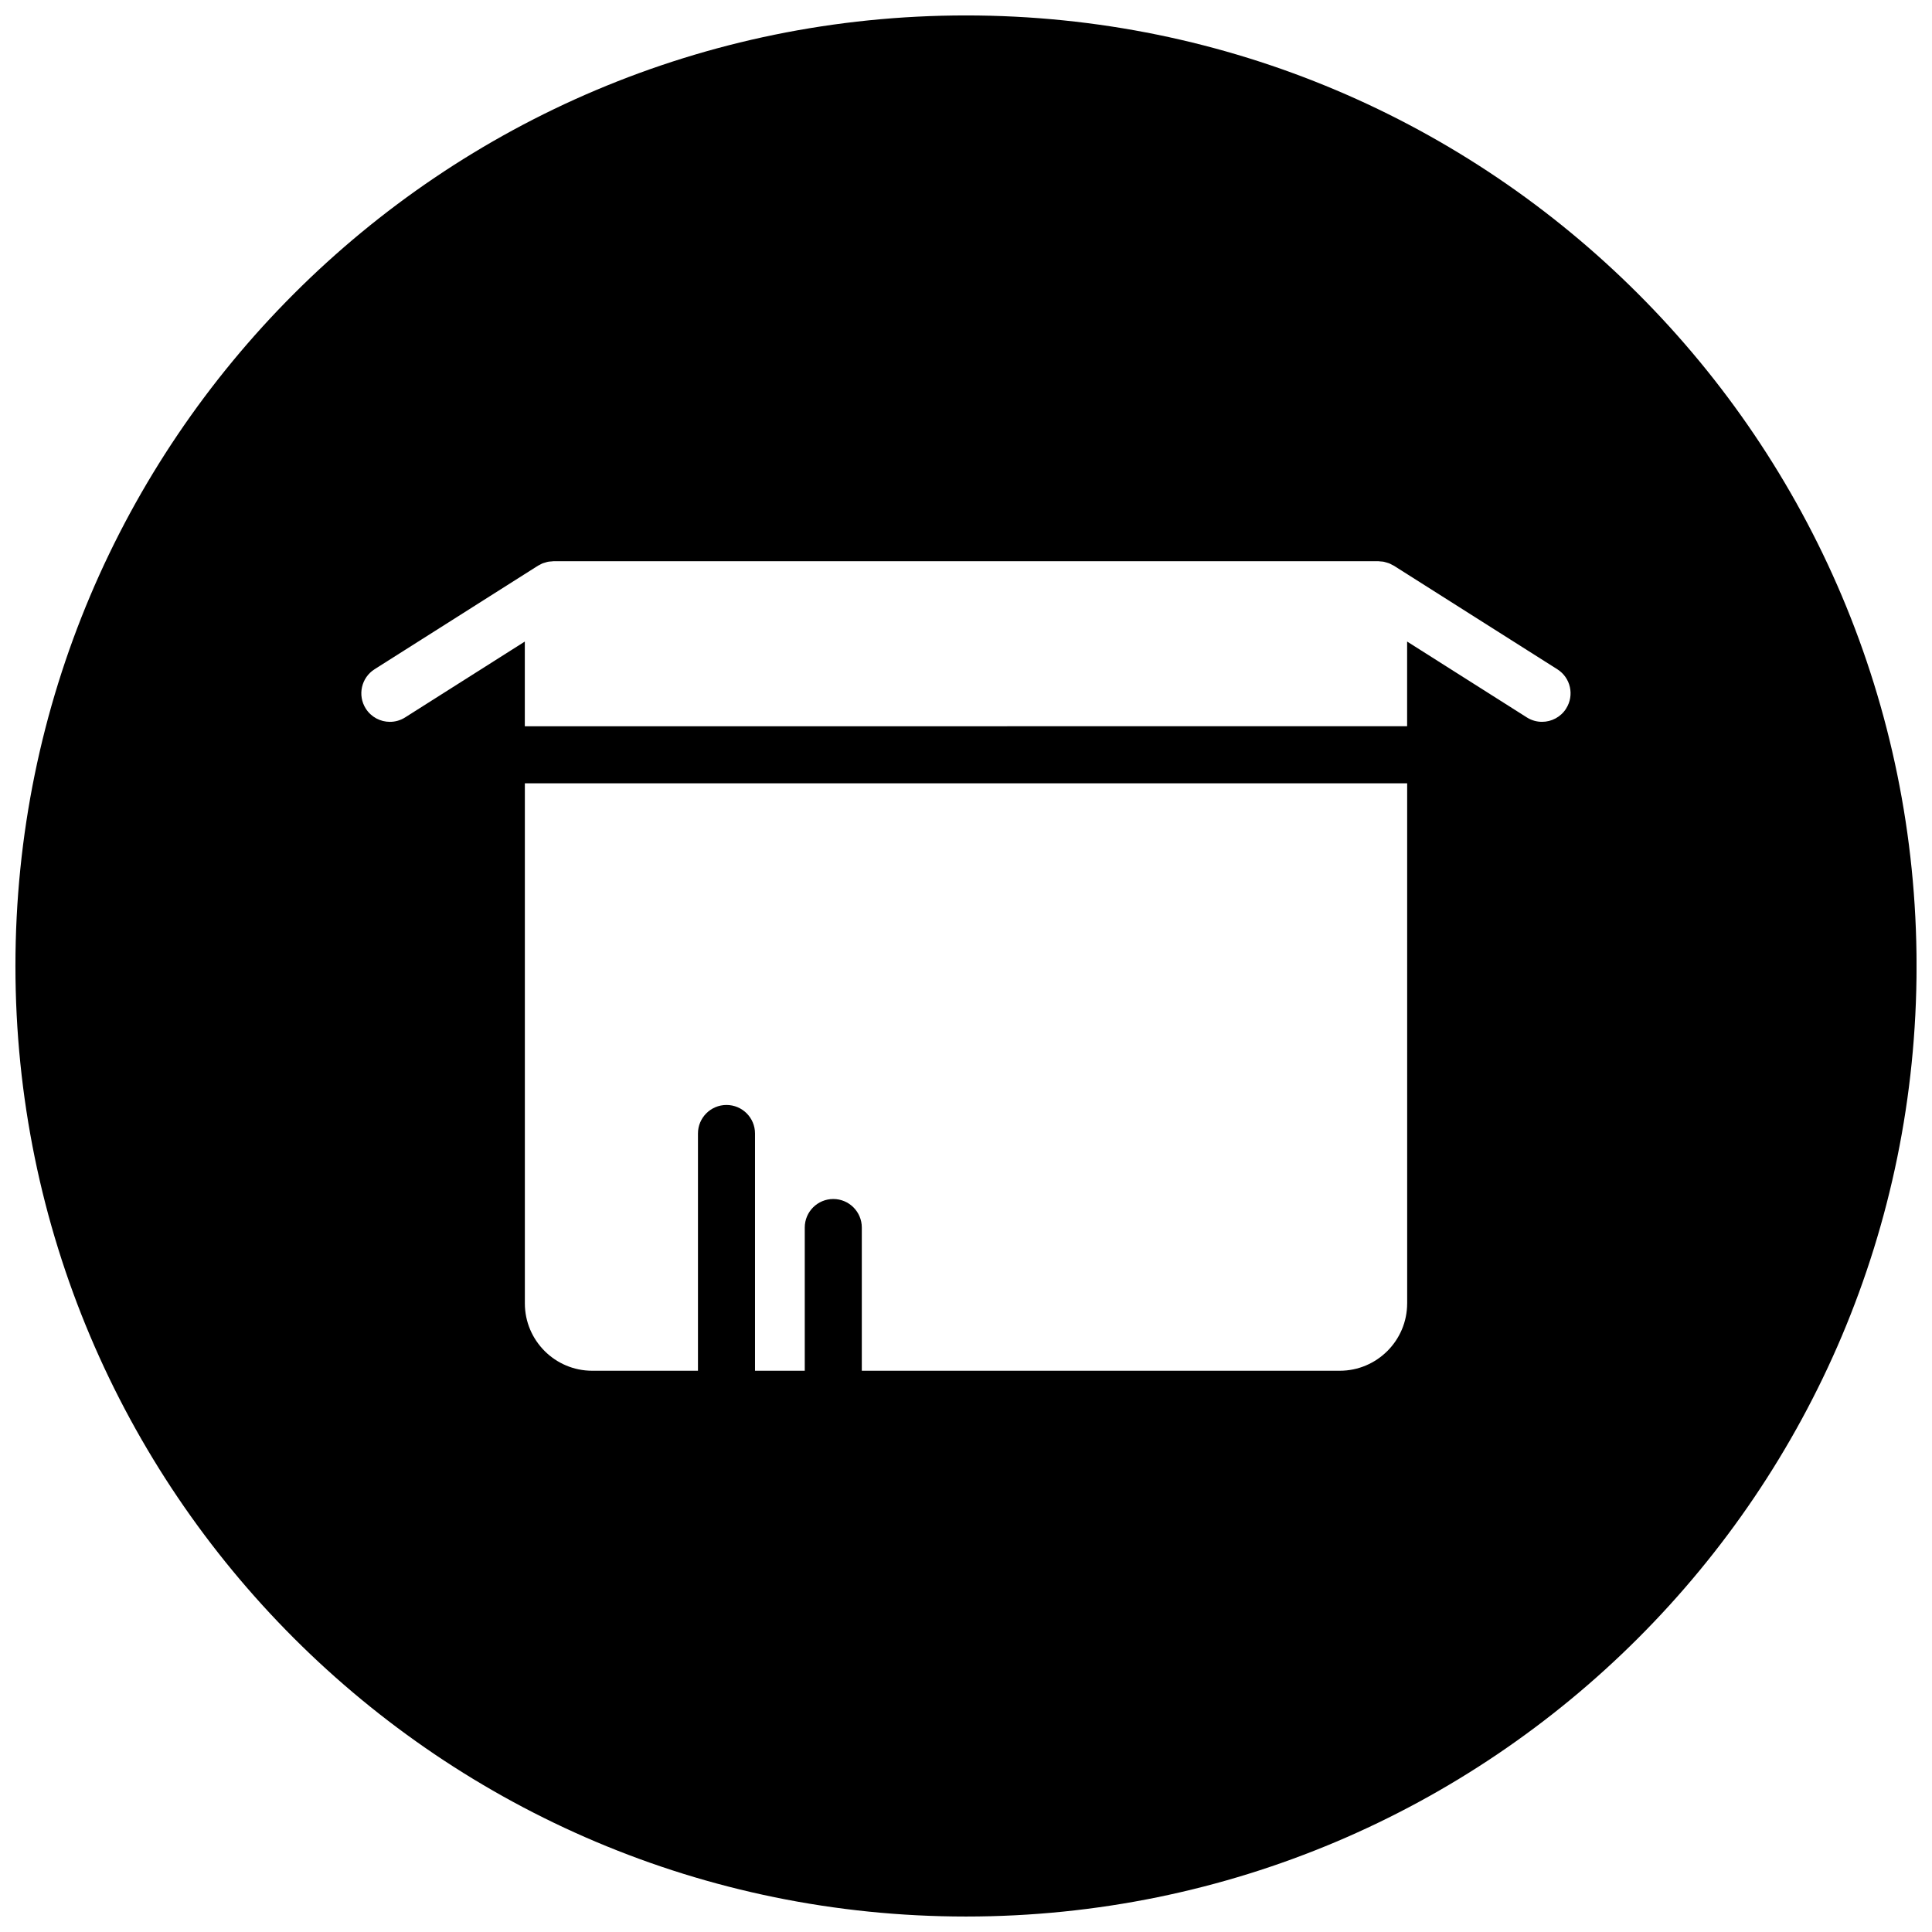 <?xml version="1.0" encoding="UTF-8"?>
<!-- Uploaded to: ICON Repo, www.svgrepo.com, Generator: ICON Repo Mixer Tools -->
<svg width="800px" height="800px" version="1.1" viewBox="144 144 512 512" xmlns="http://www.w3.org/2000/svg">
 <defs>
  <clipPath id="a">
   <path d="m148.09 148.09h503.81v503.81h-503.81z"/>
  </clipPath>
 </defs>
 <g clip-path="url(#a)">
  <path d="m400 148.09c-139.12 0-251.91 112.78-251.91 251.91 0 139.12 112.78 251.9 251.91 251.9 139.12 0 251.91-112.78 251.91-251.91-0.004-139.12-112.79-251.9-251.91-251.9zm116.91 341.32c0 9.84-8.012 17.852-17.852 17.852h-126.67v-37.953c0-4.172-3.379-7.559-7.559-7.559-4.176 0-7.559 3.387-7.559 7.559v37.953h-13.184v-62.875c0-4.172-3.379-7.559-7.559-7.559-4.172 0-7.559 3.387-7.559 7.559v62.875h-28.031c-9.84 0-17.844-8.012-17.844-17.852v-137.82h233.82l0.004 137.82zm42.133-157.63c-1.438 2.266-3.883 3.512-6.387 3.512-1.387 0-2.785-0.379-4.039-1.176l-31.715-20.098v22.445l-233.82 0.004v-22.445l-31.715 20.098c-1.254 0.797-2.656 1.176-4.035 1.176-2.508 0-4.953-1.238-6.398-3.512-2.238-3.527-1.188-8.195 2.336-10.43l43.324-27.449c0.137-0.09 0.297-0.141 0.441-0.223 0.266-0.145 0.523-0.293 0.801-0.402 0.238-0.09 0.469-0.145 0.699-0.211 0.242-0.074 0.473-0.152 0.719-0.195 0.293-0.055 0.578-0.07 0.871-0.09 0.176-0.012 0.336-0.051 0.52-0.051h218.7c0.195 0 0.371 0.047 0.57 0.059 0.273 0.02 0.535 0.031 0.805 0.082 0.258 0.051 0.5 0.133 0.746 0.207 0.223 0.066 0.449 0.121 0.664 0.207 0.281 0.109 0.539 0.262 0.801 0.402 0.145 0.074 0.309 0.133 0.449 0.223l43.324 27.449c3.535 2.227 4.578 6.898 2.332 10.418z"/>
 </g>
</svg>